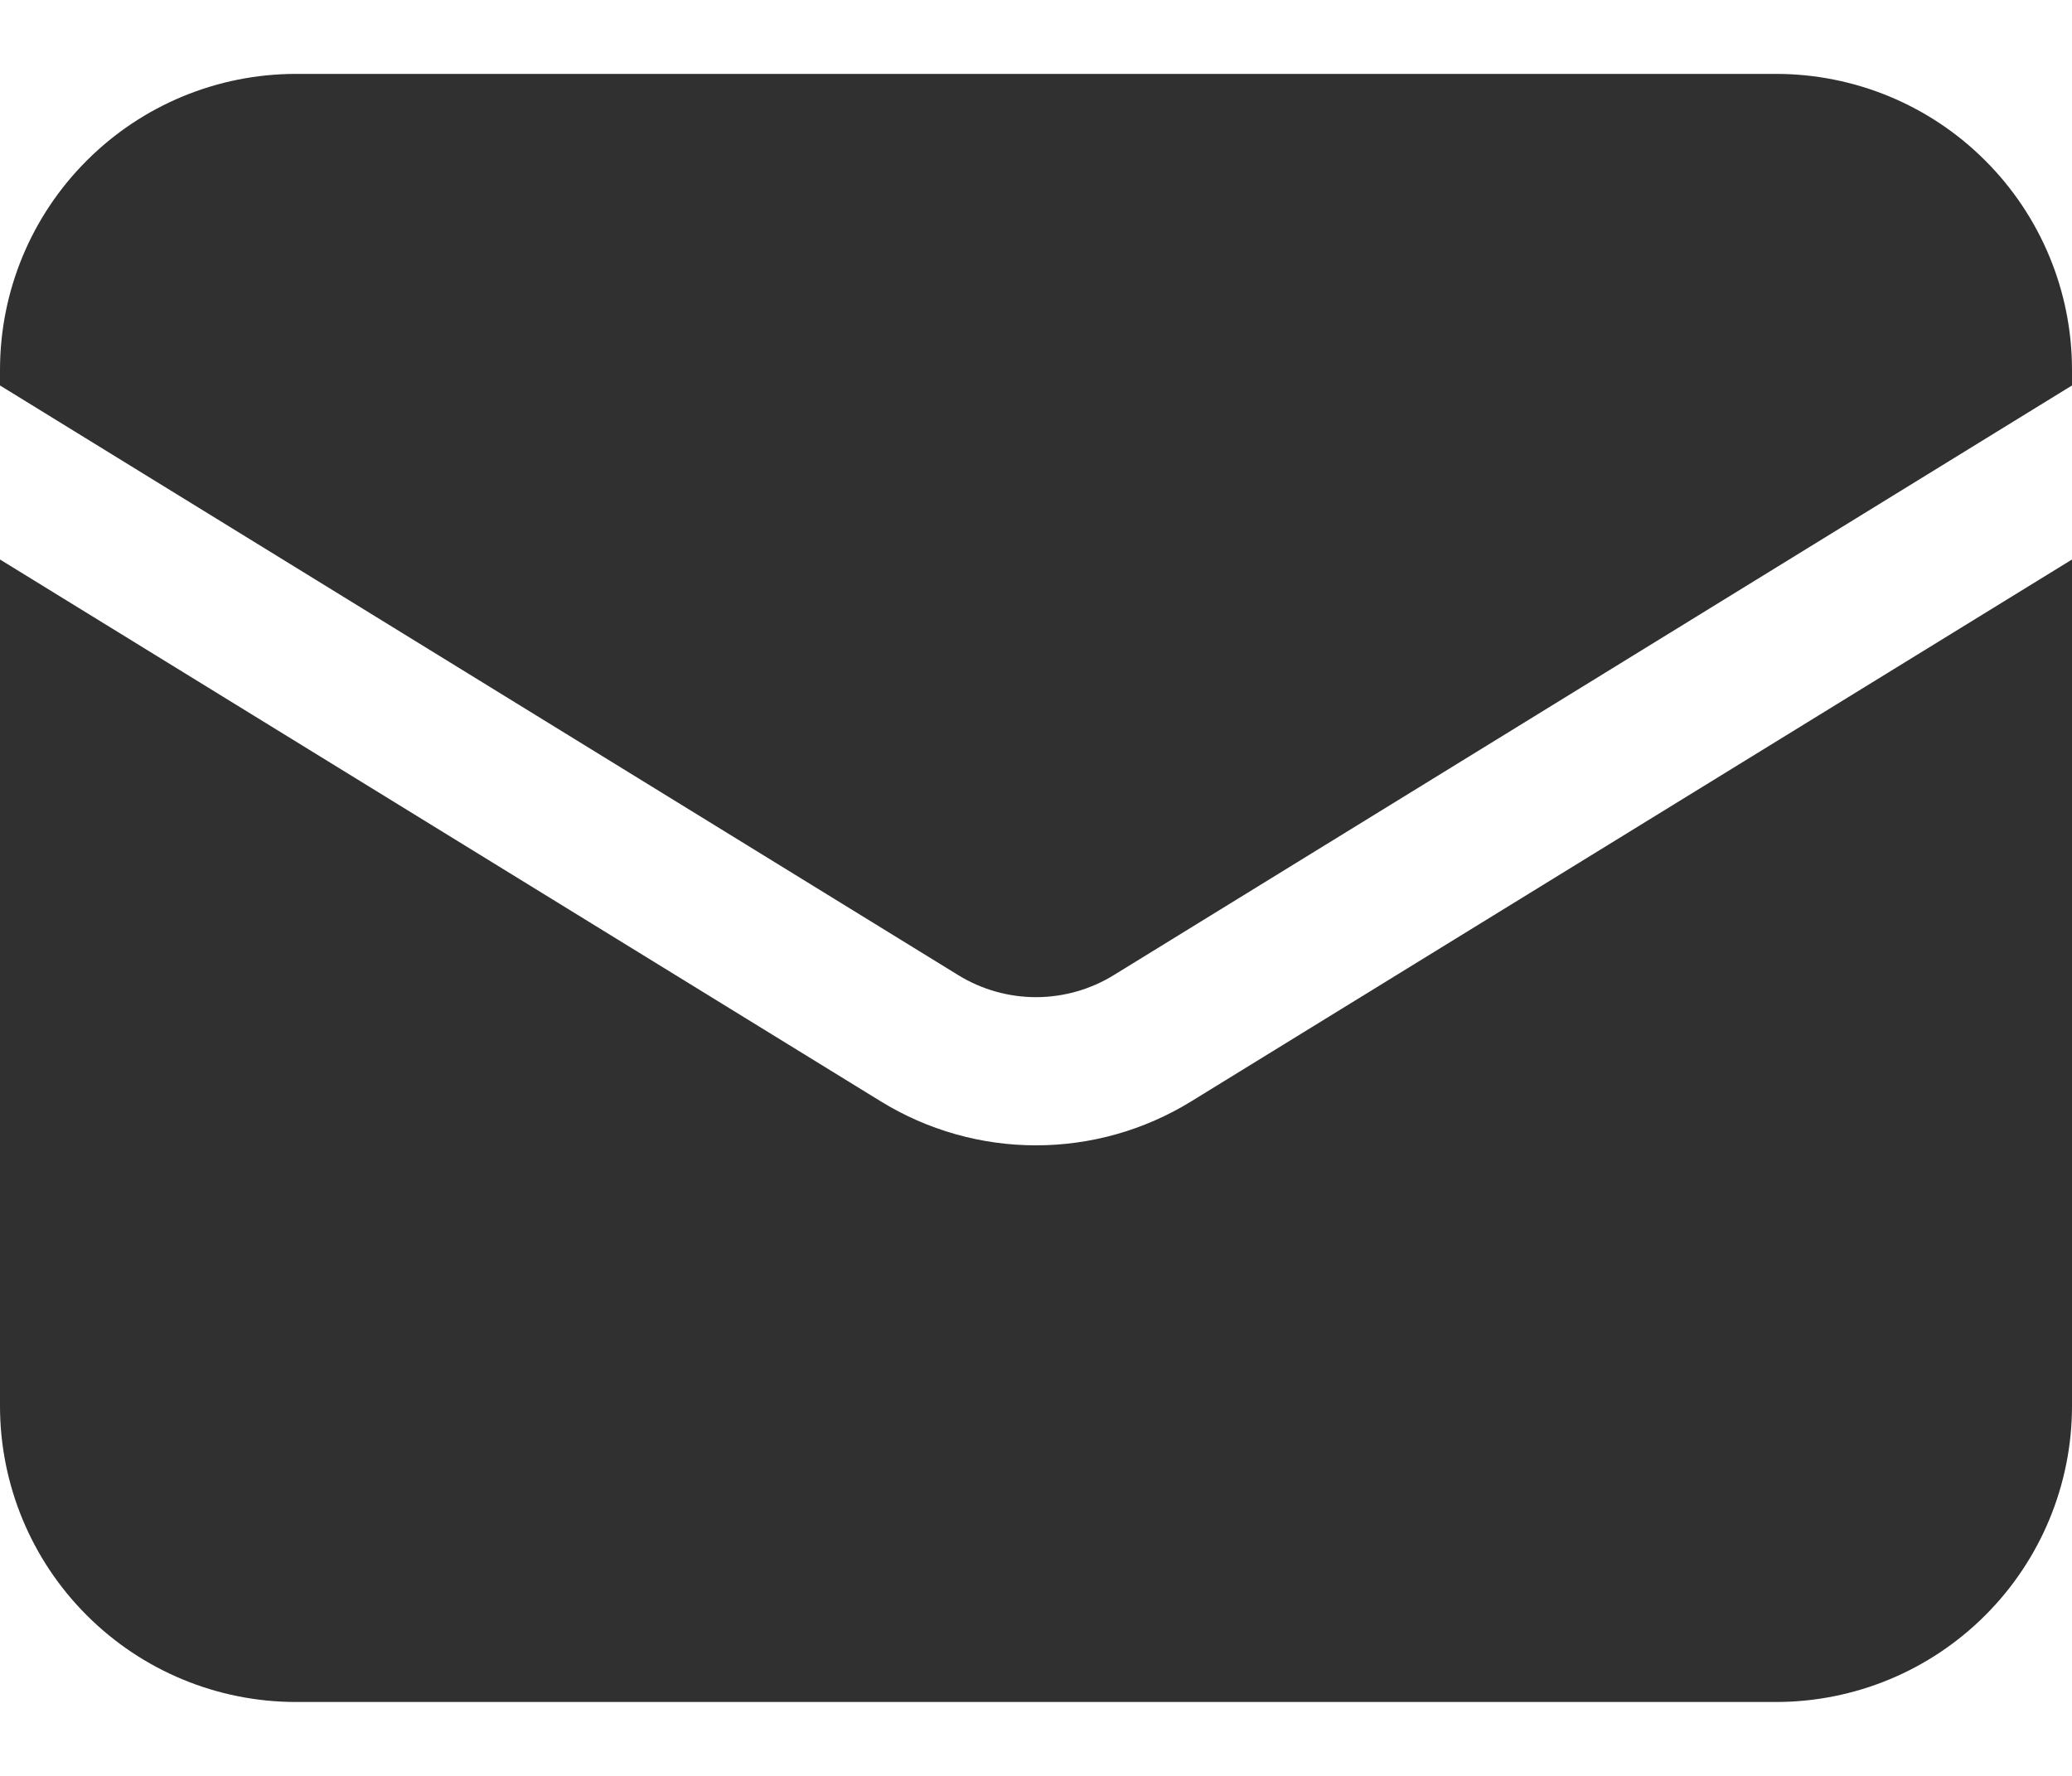 <svg width="21" height="18" viewBox="0 0 21 18" fill="none" xmlns="http://www.w3.org/2000/svg">
<path d="M0 5.671V14.251C0 15.046 0.316 15.81 0.879 16.372C1.441 16.935 2.204 17.251 3 17.251H18C18.796 17.251 19.559 16.935 20.121 16.372C20.684 15.81 21 15.046 21 14.251V5.671L12.072 11.164C11.599 11.455 11.055 11.609 10.5 11.609C9.945 11.609 9.401 11.455 8.928 11.164L0 5.671Z" fill="#303030"/>
<path d="M21 3.907V3.749C21 2.953 20.684 2.19 20.121 1.628C19.559 1.065 18.796 0.749 18 0.749H3C2.204 0.749 1.441 1.065 0.879 1.628C0.316 2.19 0 2.953 0 3.749V3.907L9.714 9.885C9.95 10.03 10.223 10.107 10.5 10.107C10.777 10.107 11.05 10.03 11.286 9.885L21 3.907Z" fill="#303030"/>
</svg>
